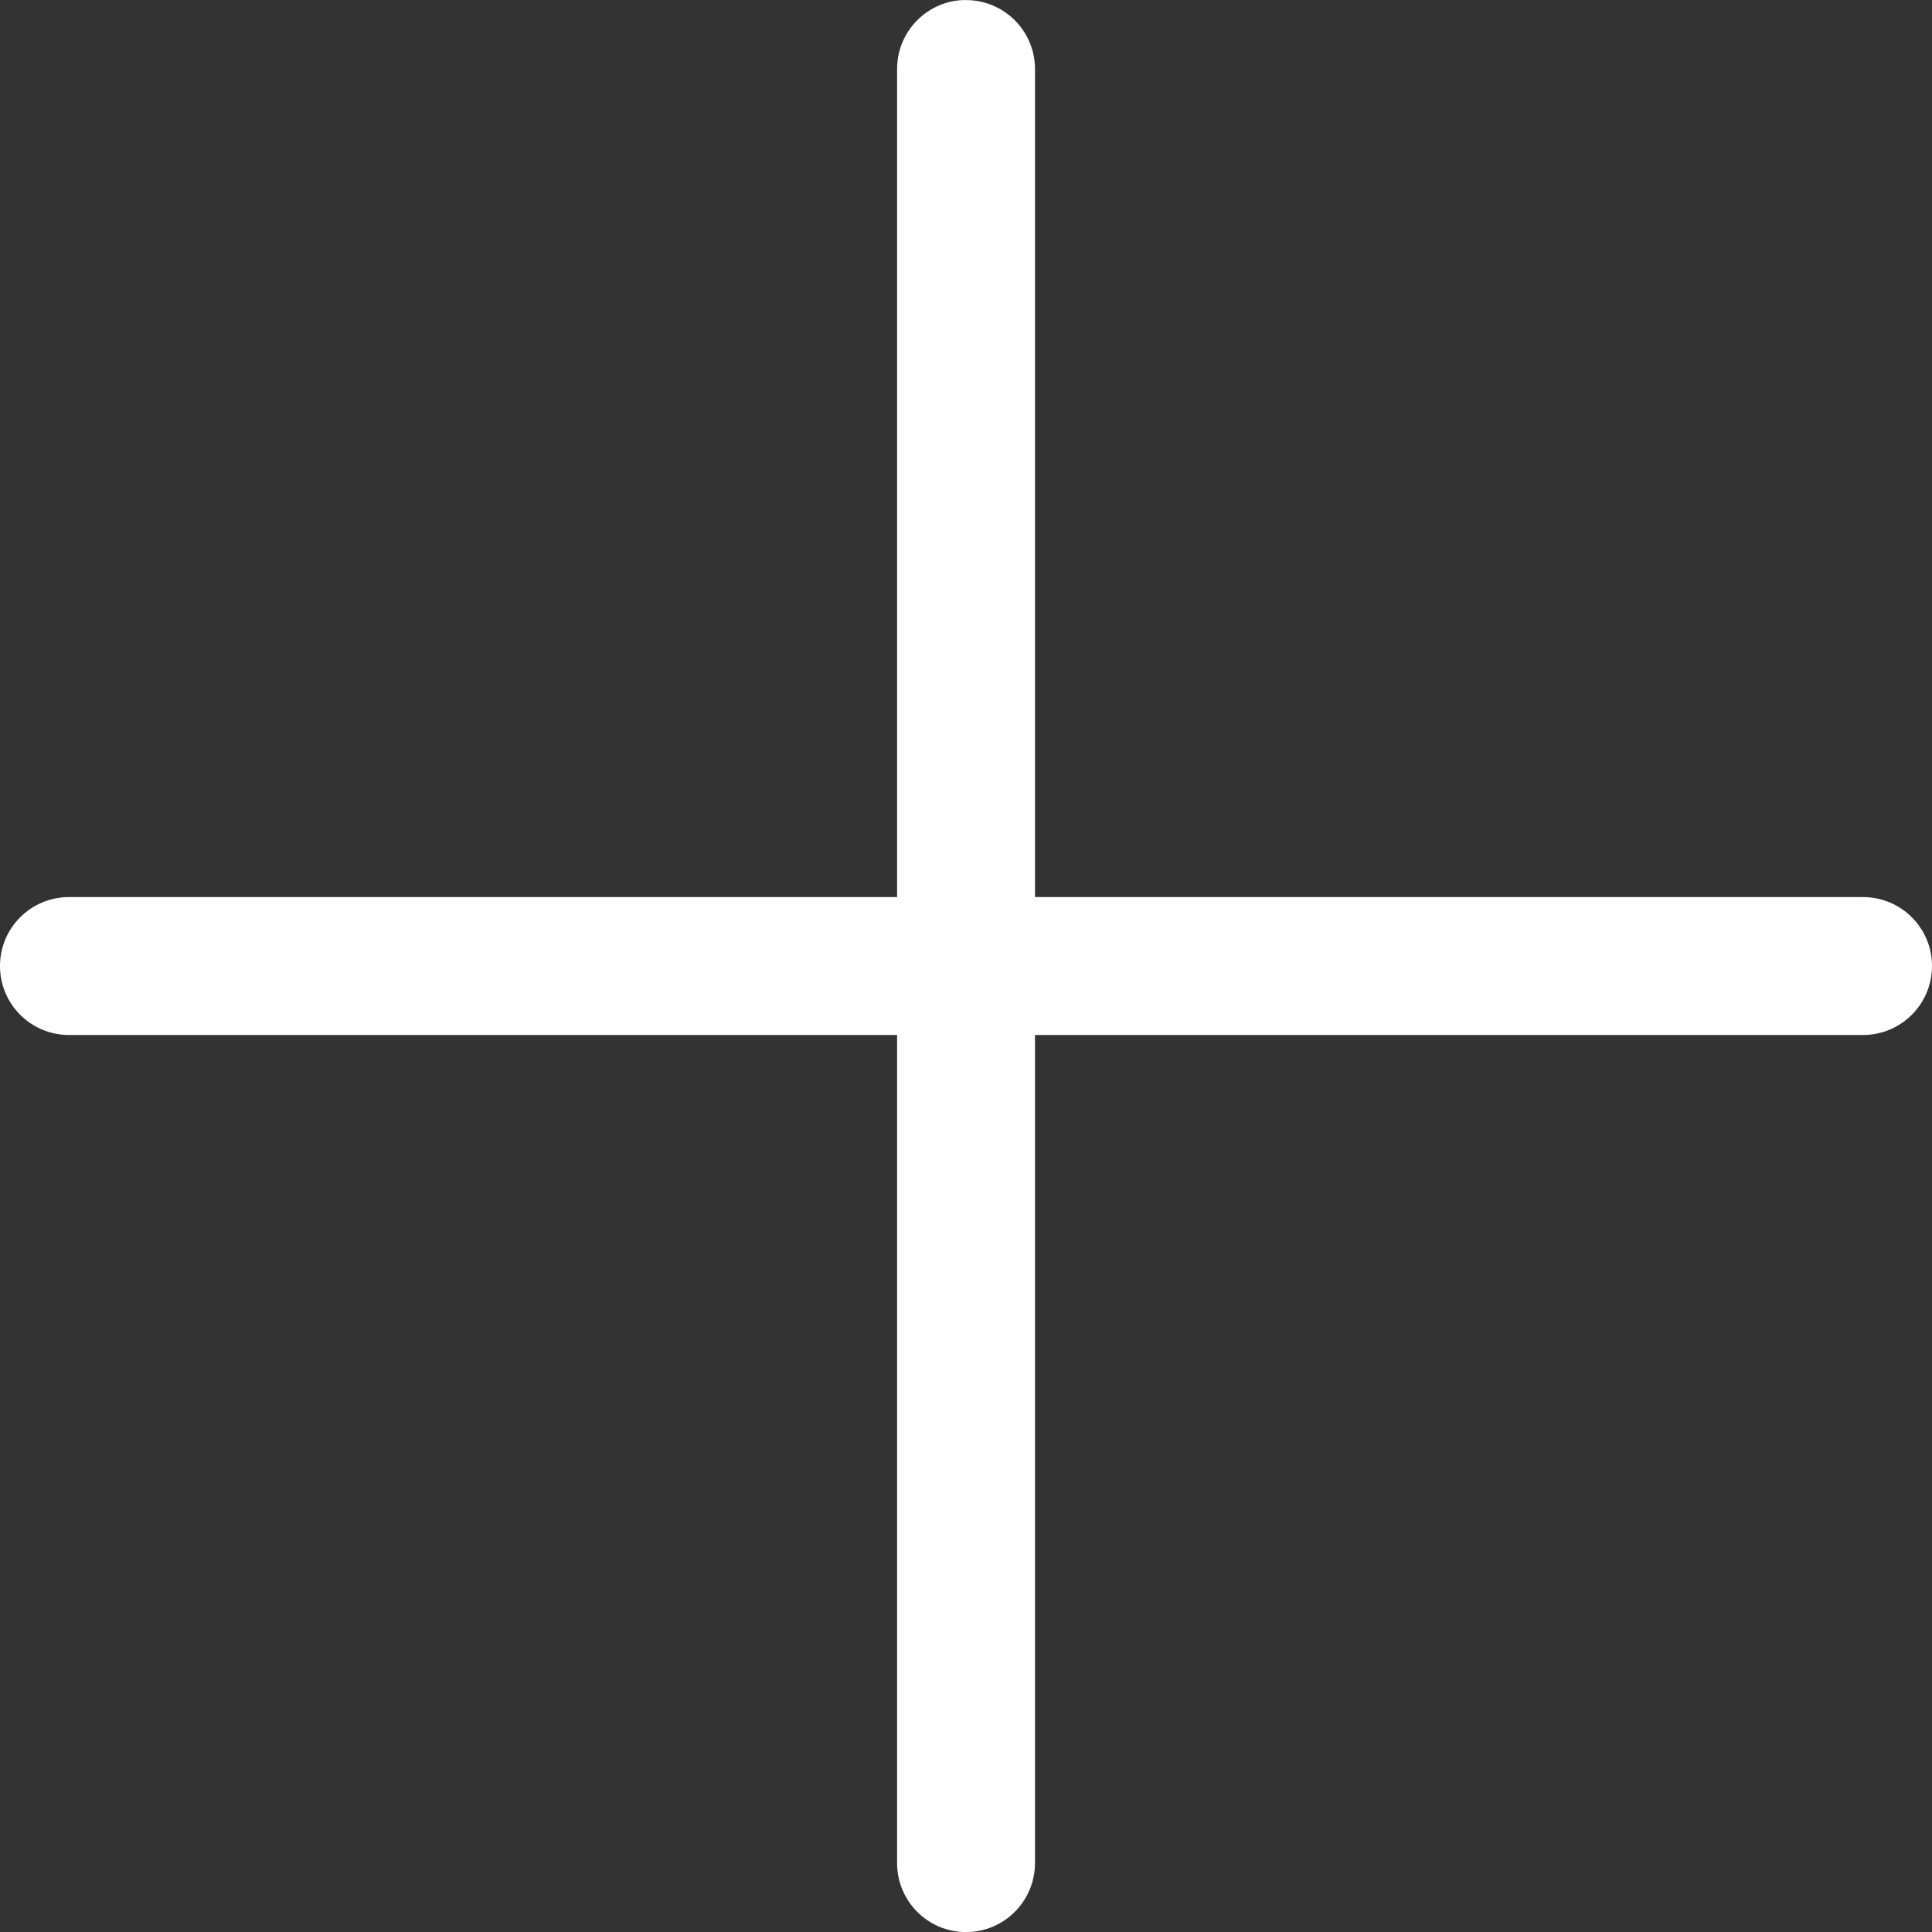 <svg width="24" height="24" viewBox="0 0 24 24" fill="none" xmlns="http://www.w3.org/2000/svg">
<rect x="0" y="0" width="24" height="24" fill="#333333" stroke="none"/>
<g clip-path="url(#clip0_189_405)">
<path d="M11.987 0C11.52 0.007 11.144 0.388 11.144 0.857C11.144 0.861 11.144 0.865 11.144 0.869V0.869V23.132C11.144 23.136 11.144 23.14 11.144 23.144C11.144 23.617 11.527 24.001 12 24.001C12.473 24.001 12.857 23.617 12.857 23.144C12.857 23.14 12.857 23.136 12.857 23.131V23.132V0.869C12.857 0.865 12.857 0.861 12.857 0.857C12.857 0.384 12.473 0.001 12 0.001C11.996 0.001 11.991 0.001 11.987 0.001L11.987 0Z" fill="white"/>
<path d="M0.869 11.144C0.865 11.144 0.861 11.144 0.857 11.144C0.383 11.144 0 11.527 0 12C0 12.473 0.383 12.857 0.857 12.857C0.861 12.857 0.865 12.857 0.869 12.857H23.131C23.135 12.857 23.139 12.857 23.143 12.857C23.617 12.857 24 12.473 24 12C24 11.527 23.617 11.144 23.143 11.144C23.139 11.144 23.135 11.144 23.131 11.144H0.869Z" fill="white"/>
</g>
<defs>
<clipPath id="clip0_189_405">
<rect width="24" height="24" fill="white"/>
</clipPath>
</defs>
</svg>
